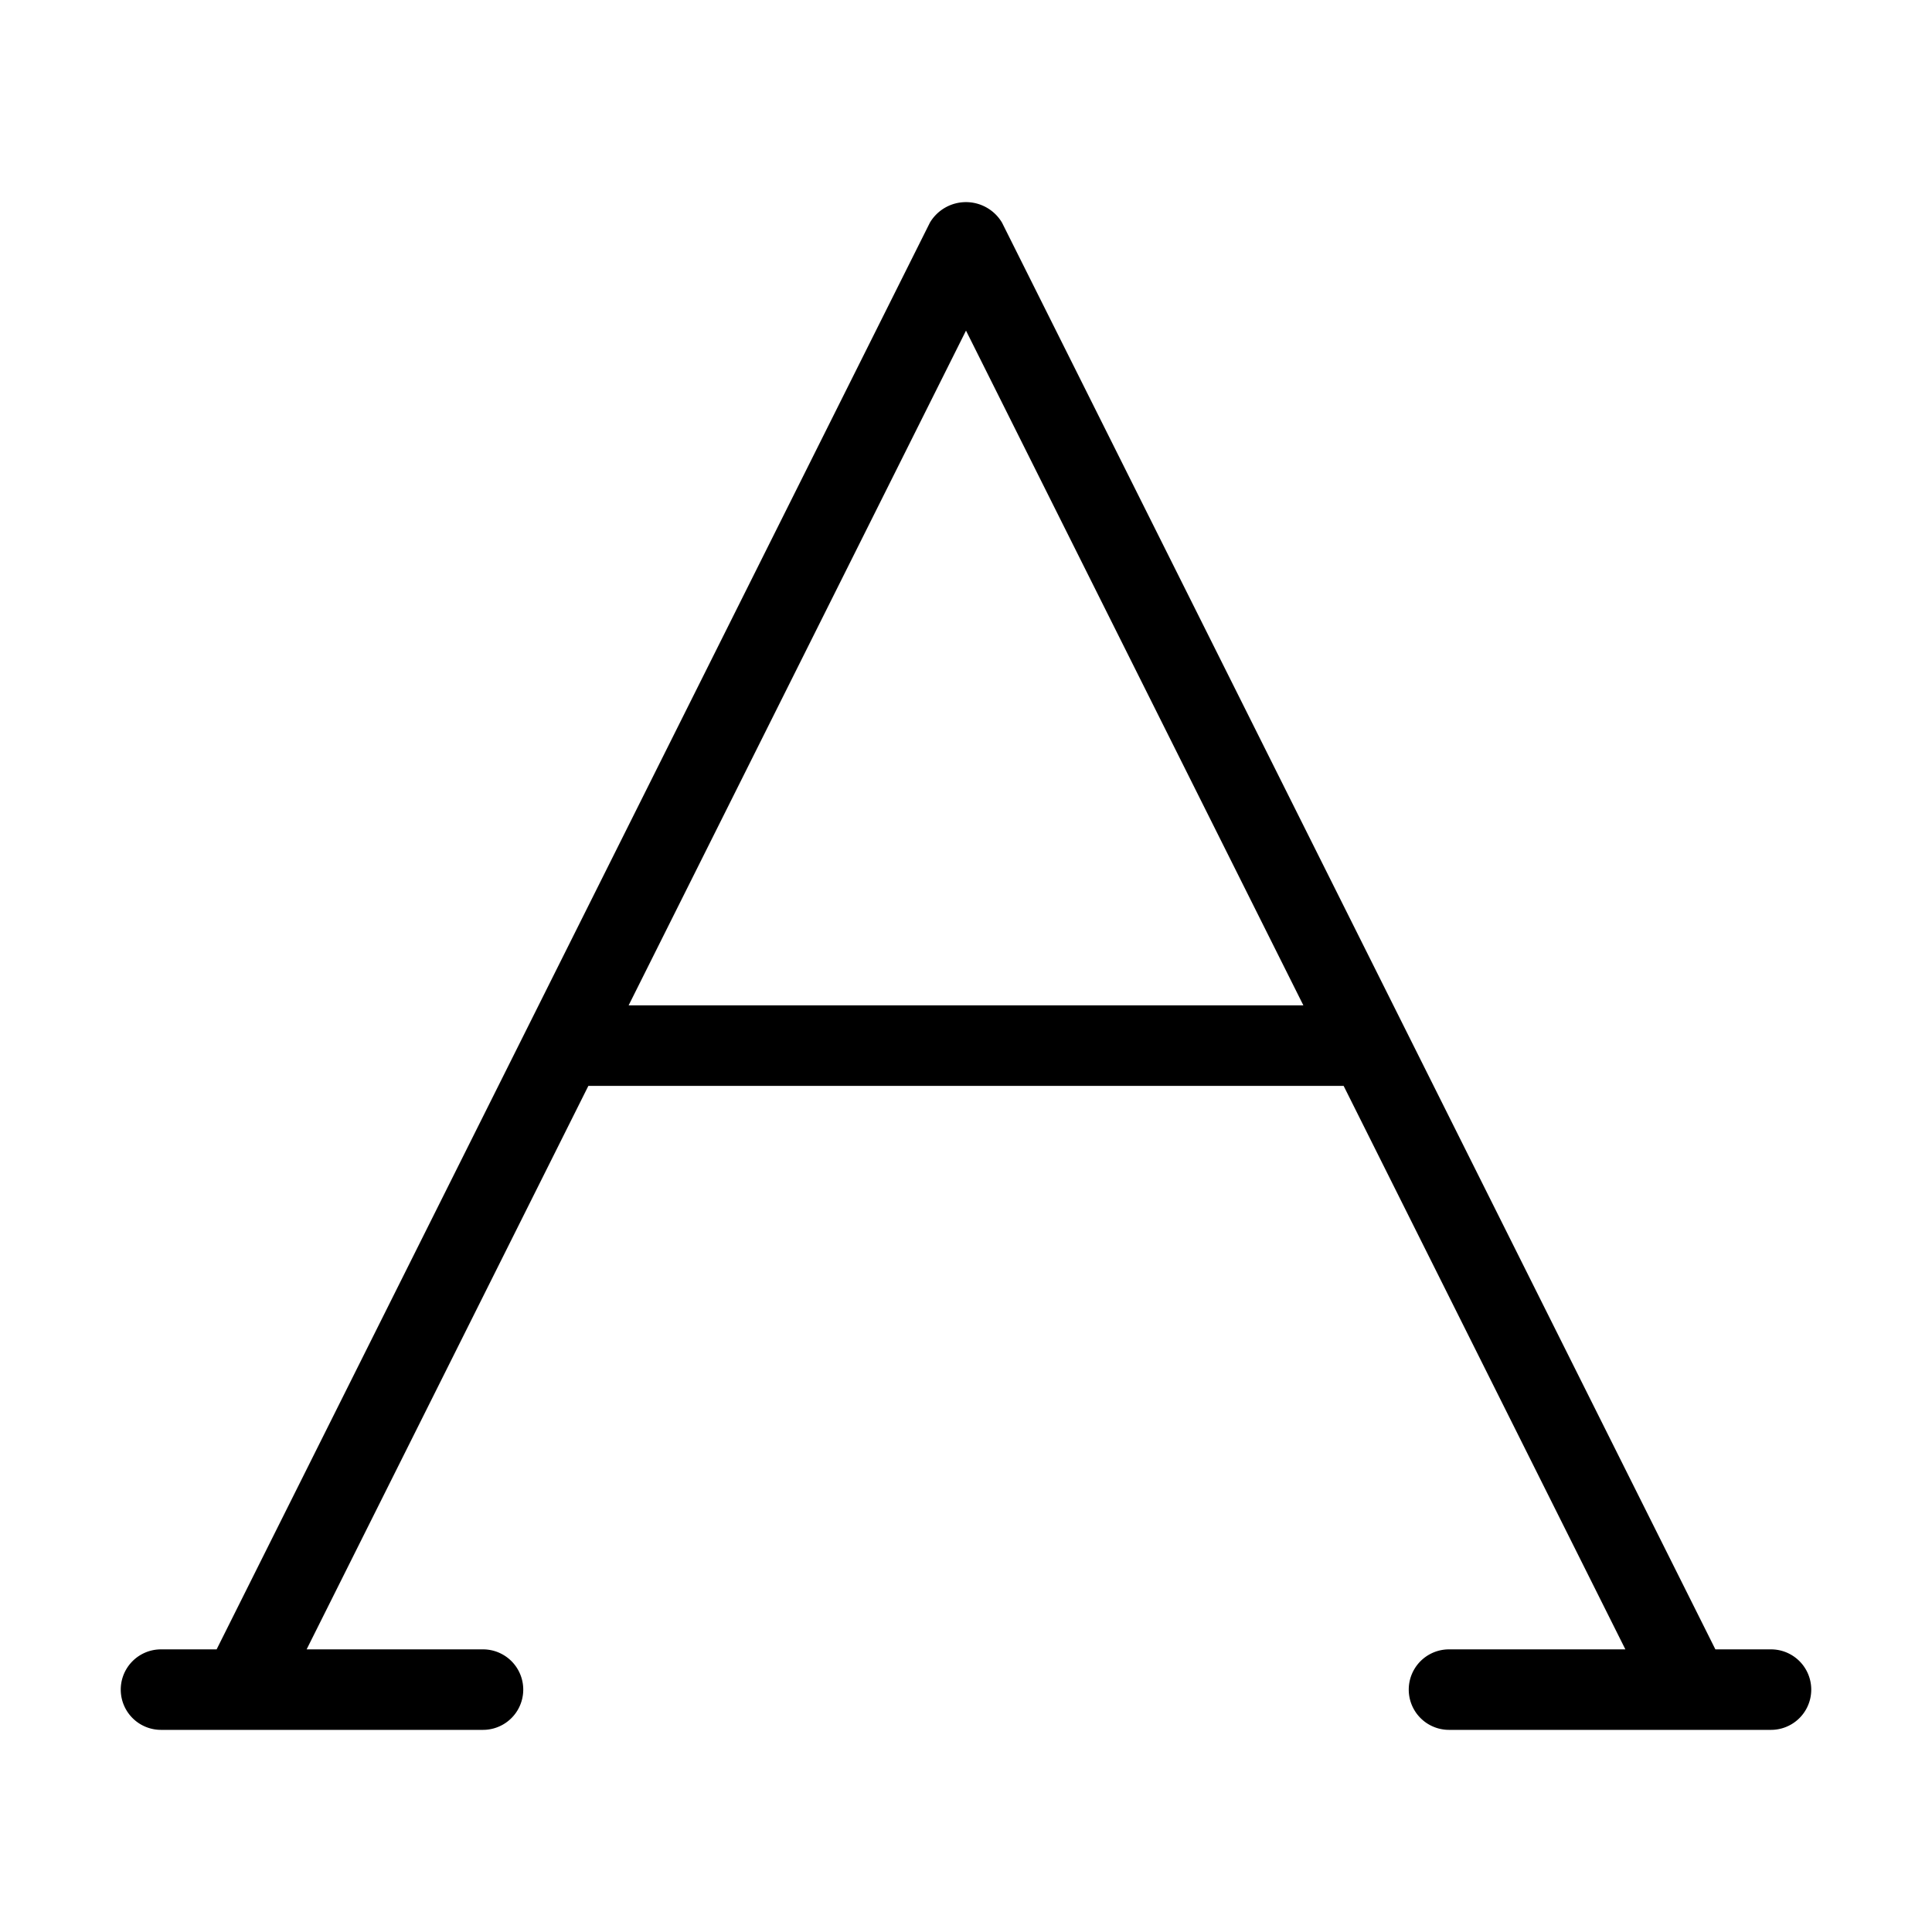 <svg xmlns="http://www.w3.org/2000/svg" viewBox="0 0 24 24" x="0px" y="0px"><path d="M22,20.489h-.691L12.447,2.765a.521.521,0,0,0-.895,0L2.691,20.489H2a.5.5,0,0,0,0,1H6a.5.5,0,0,0,0-1H3.809l3.5-7h9.382l3.5,7H18a.5.5,0,0,0,0,1h4a.5.5,0,0,0,0-1Zm-14.191-8L12,4.107l4.191,8.382Z"></path></svg>